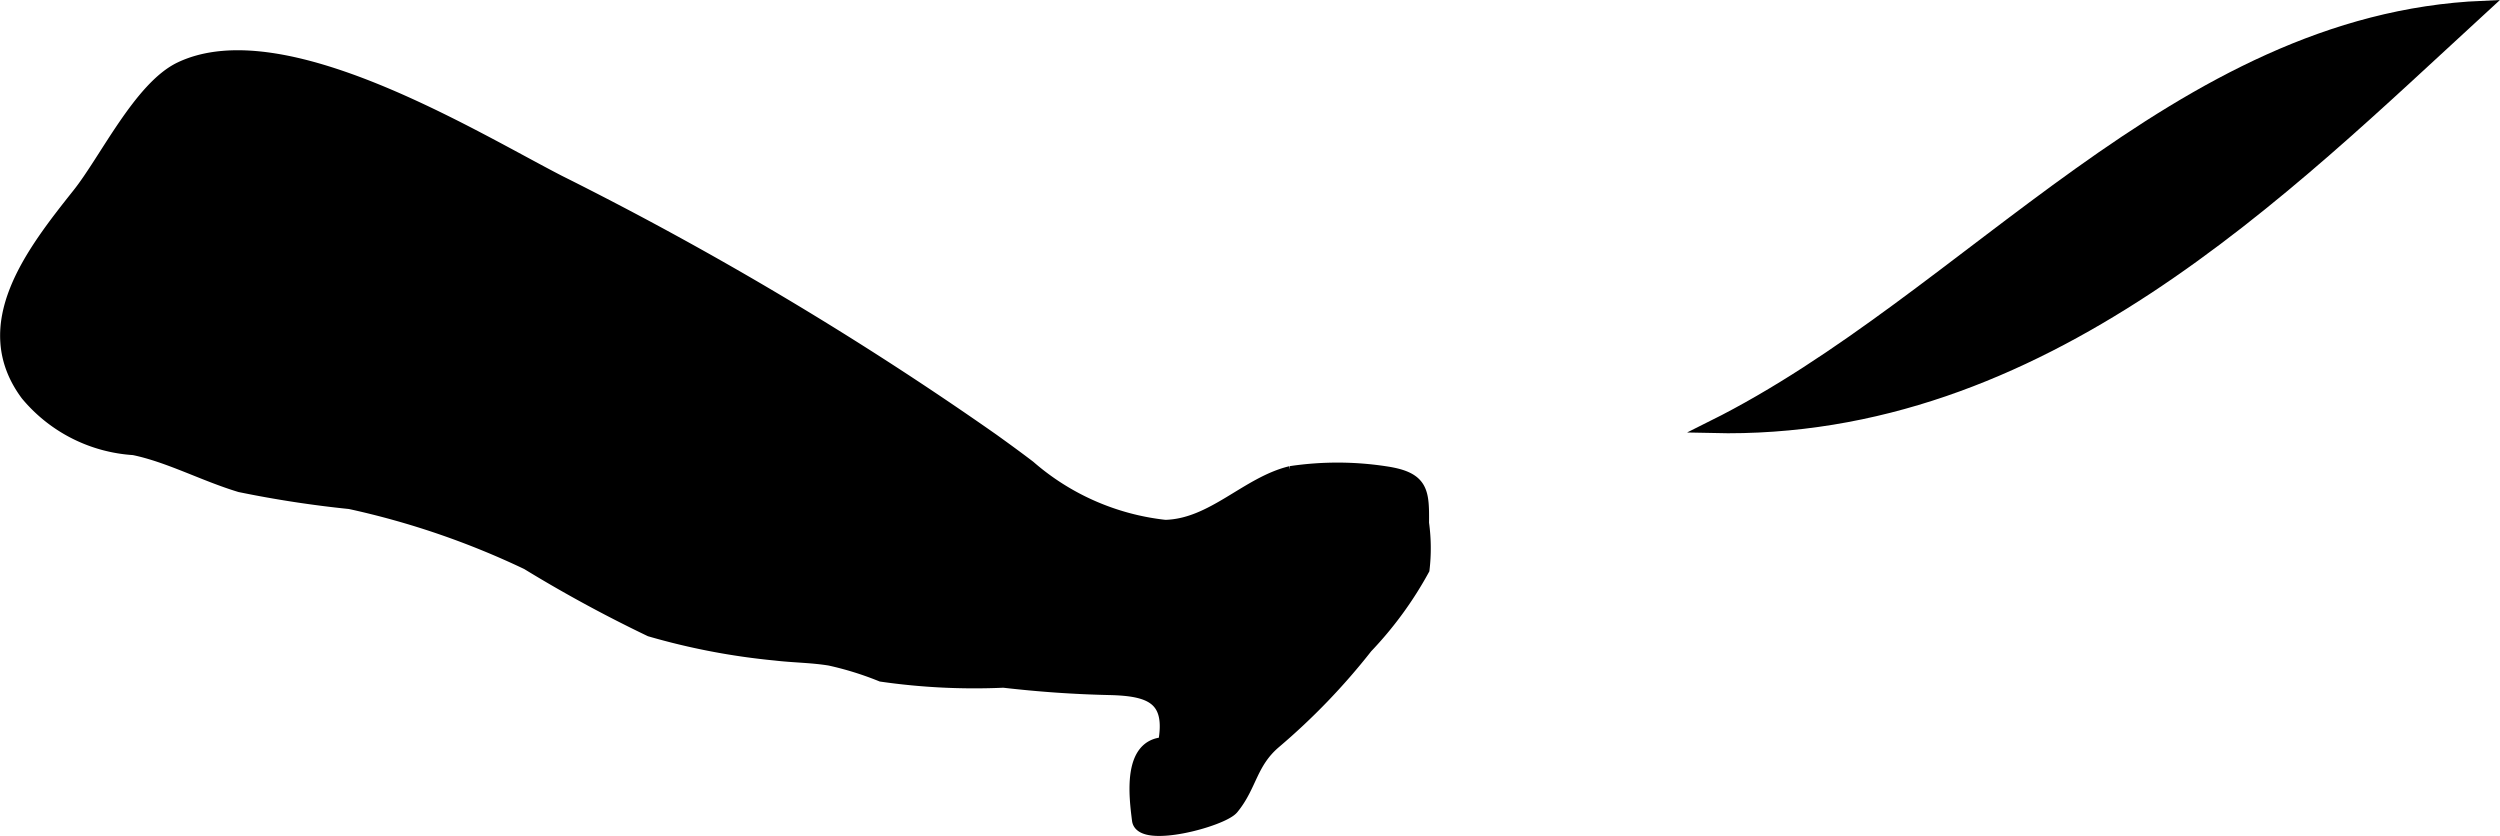 <?xml version="1.0" encoding="UTF-8"?>
<svg xmlns="http://www.w3.org/2000/svg"
     version="1.1"
     width="10.56mm"
     height="3.531mm"
     viewBox="0 0 29.934 10.01">
   <defs>
      <style type="text/css"><![CDATA[
      .a {
        stroke: #000;
        stroke-miterlimit: 10;
        stroke-width: 0.15px;
        fill-rule: evenodd;
      }
    ]]></style>
   </defs>
   <path class="a"
         d="M29.732.084c-2.392,2.194-5.275,5.12-9.227,5.027C23.574,3.581,26.062.24,29.732.084Z"/>
   <path class="a"
         d="M11.889,5.267c.146.105.292.211.436.321a2.966,2.966,0,0,0,1.627.712c.567-.014.976-.517,1.502-.644a3.8,3.8,0,0,1,1.148.004c.432.067.437.228.434.604a2.175,2.175,0,0,1,.006.554,4.399,4.399,0,0,1-.68.931,7.839,7.839,0,0,1-1.097,1.14c-.29.247-.288.522-.508.789-.122.148-1.094.408-1.128.143-.037-.289-.113-.9.311-.919.103-.55-.175-.643-.659-.654-.437-.01-.838-.039-1.266-.088a7.795,7.795,0,0,1-1.462-.072,3.842,3.842,0,0,0-.617-.192c-.22-.036-.43-.035-.652-.061a8.153,8.153,0,0,1-1.5-.287,16.424,16.424,0,0,1-1.472-.8A9.749,9.749,0,0,0,4.189,6.021a13.225,13.225,0,0,1-1.316-.202c-.434-.131-.851-.357-1.273-.444a1.812,1.812,0,0,1-1.28-.65c-.618-.831.064-1.702.616-2.397.327-.409.74-1.284,1.223-1.513,1.224-.581,3.499.824,4.538,1.359A40.721,40.721,0,0,1,11.889,5.267Z"/>
</svg>
